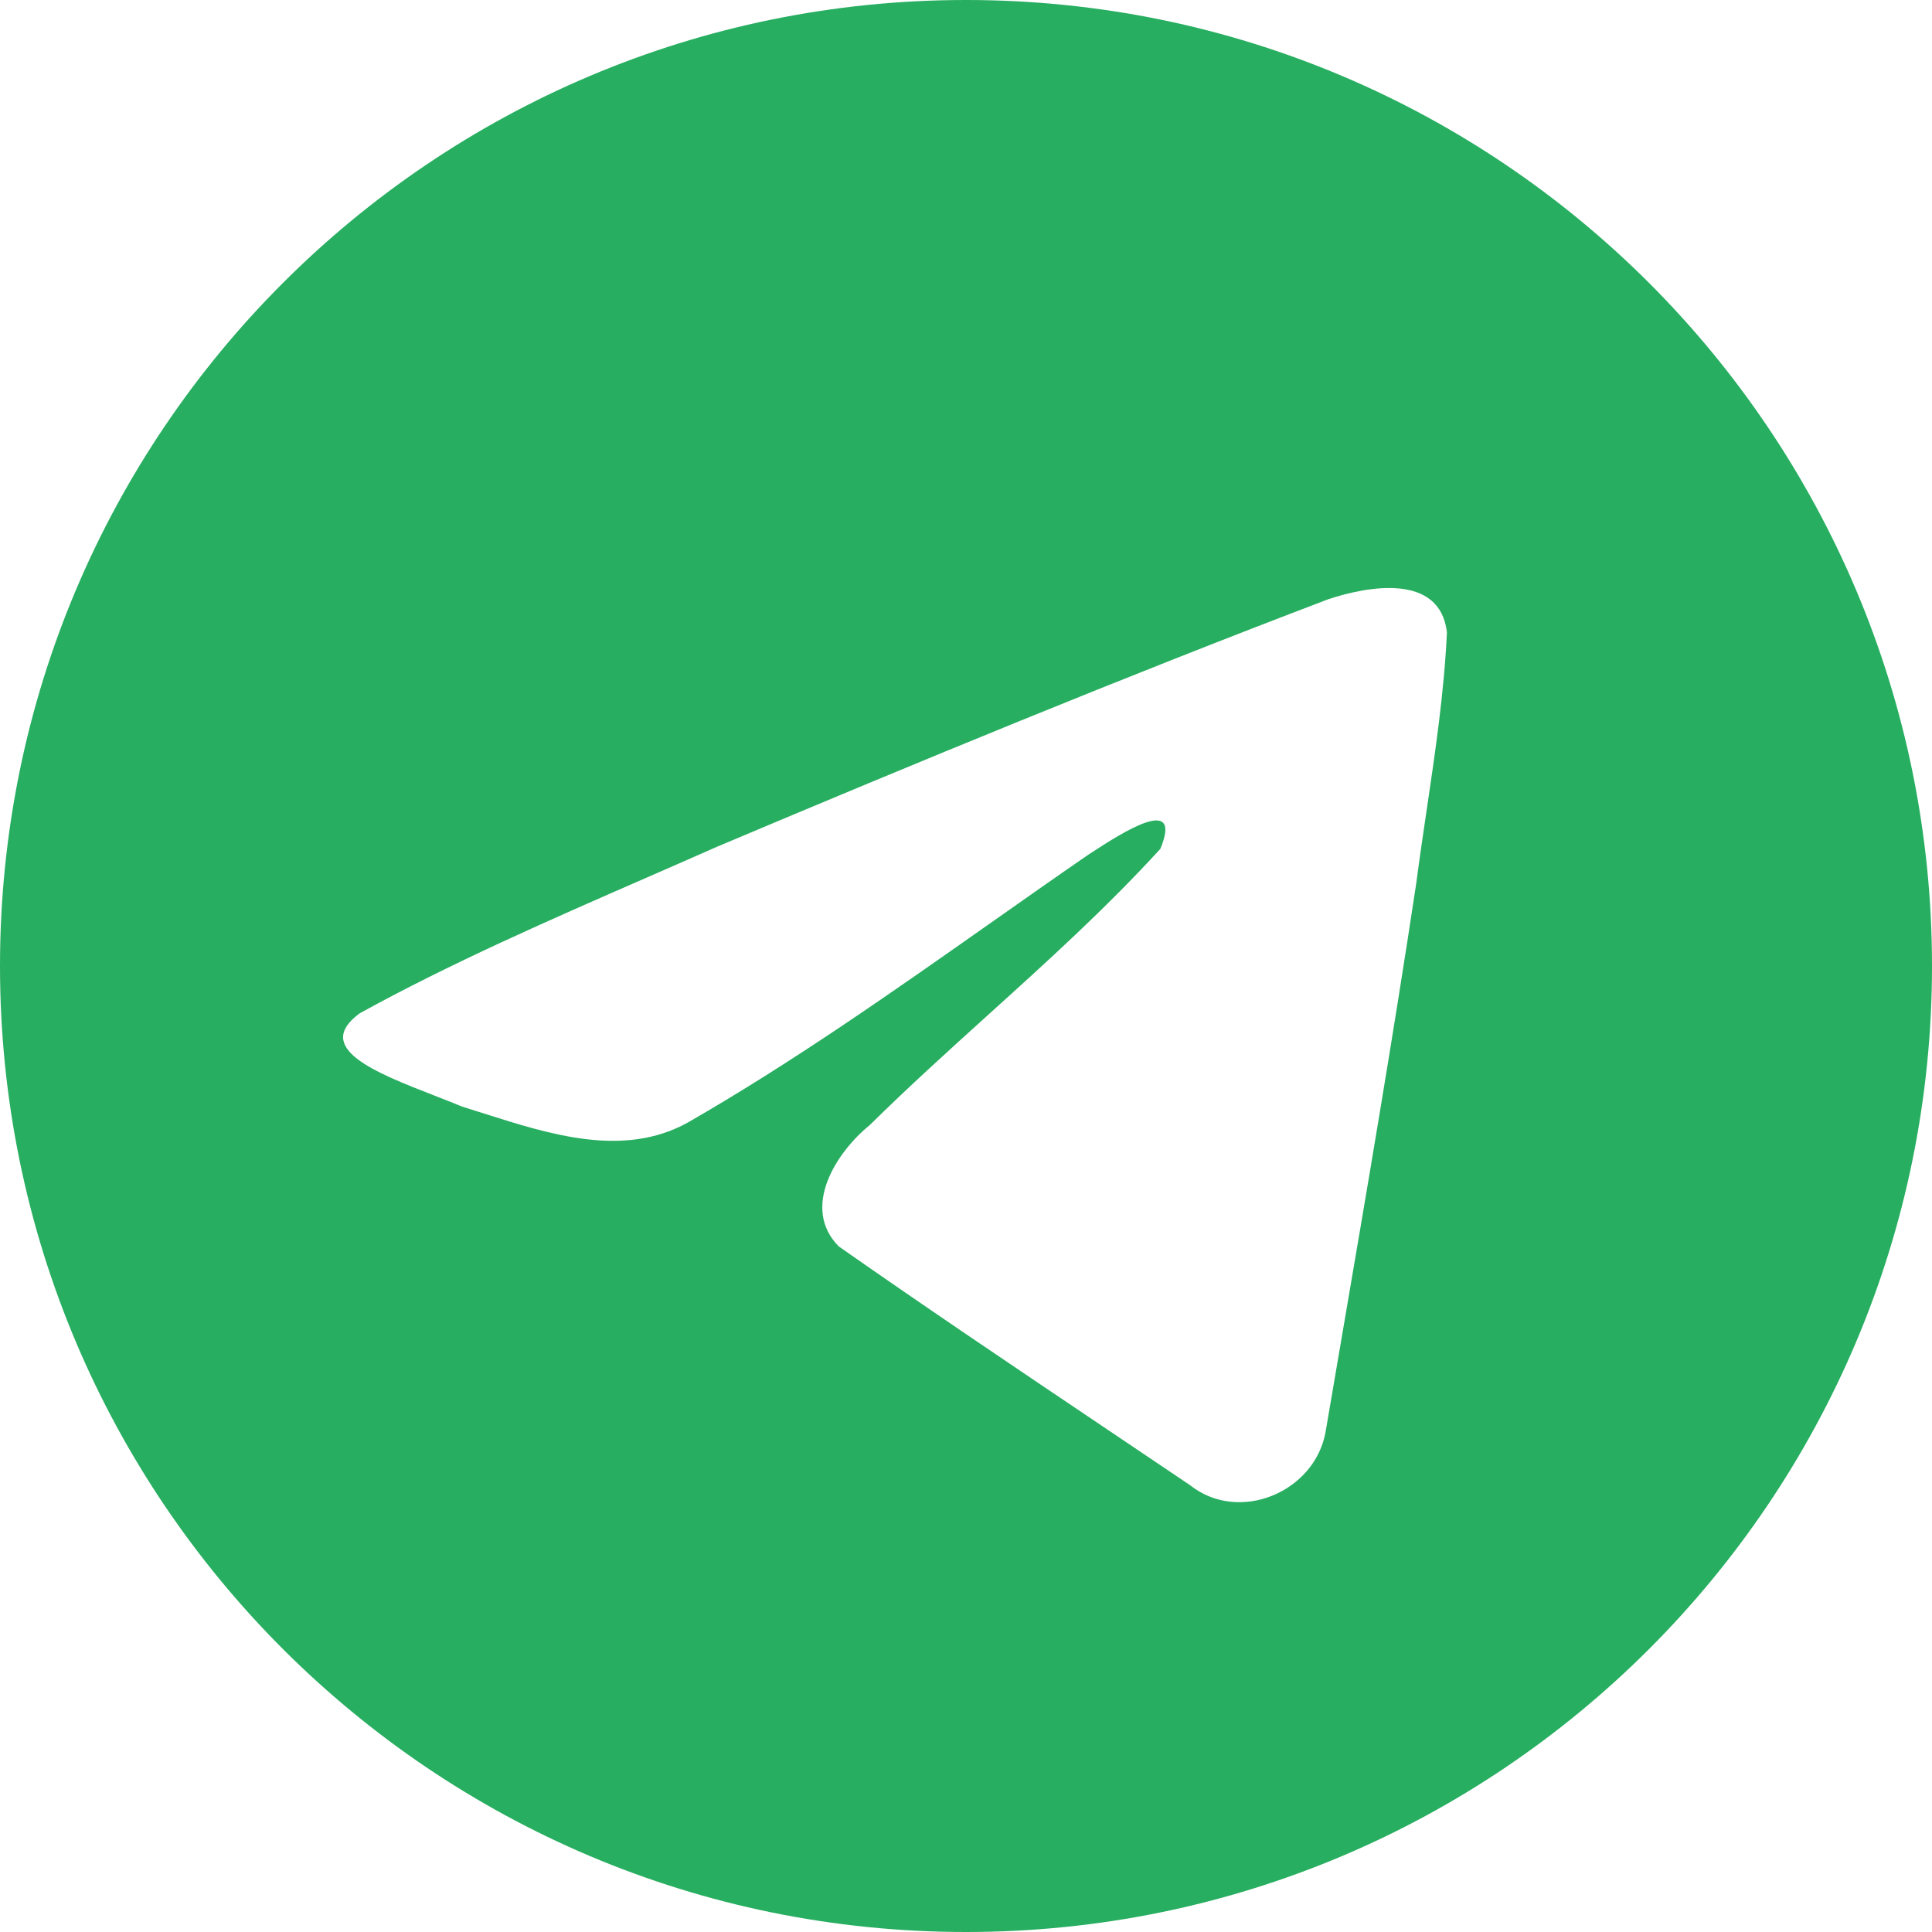 <svg
        class="card__icon"
        width="56"
        height="56"
        viewBox="0 0 56 56"
        fill="none"
        xmlns="http://www.w3.org/2000/svg"
>
    <path
            fill-rule="evenodd"
            clip-rule="evenodd"
            d="M56 28C56 43.464 43.464 56 28 56C12.536 56 0 43.464 0 28C0 12.536 12.536 0 28 0C43.464 0 56 12.536 56 28ZM18.75 25.435C15.945 26.66 13.063 27.918 10.428 29.37C9.052 30.377 10.881 31.09 12.597 31.758C12.869 31.865 13.139 31.97 13.393 32.075C13.604 32.14 13.819 32.208 14.036 32.278C15.945 32.885 18.073 33.563 19.925 32.544C22.968 30.795 25.84 28.774 28.71 26.755C29.651 26.093 30.591 25.431 31.536 24.78C31.581 24.751 31.631 24.719 31.685 24.683C32.491 24.161 34.303 22.987 33.633 24.605C32.048 26.338 30.35 27.872 28.643 29.415C27.493 30.455 26.339 31.498 25.212 32.609C24.23 33.406 23.211 35.01 24.31 36.127C26.841 37.899 29.413 39.629 31.982 41.357C32.818 41.919 33.654 42.481 34.489 43.045C35.903 44.174 38.113 43.261 38.424 41.497C38.562 40.685 38.701 39.873 38.84 39.062C39.607 34.576 40.375 30.089 41.053 25.589C41.145 24.883 41.249 24.177 41.354 23.471C41.607 21.759 41.861 20.046 41.94 18.325C41.736 16.608 39.654 16.985 38.495 17.371C32.539 19.638 26.642 22.072 20.769 24.549C20.104 24.844 19.429 25.139 18.75 25.435Z"
            fill="#27AE60"
    />
</svg>